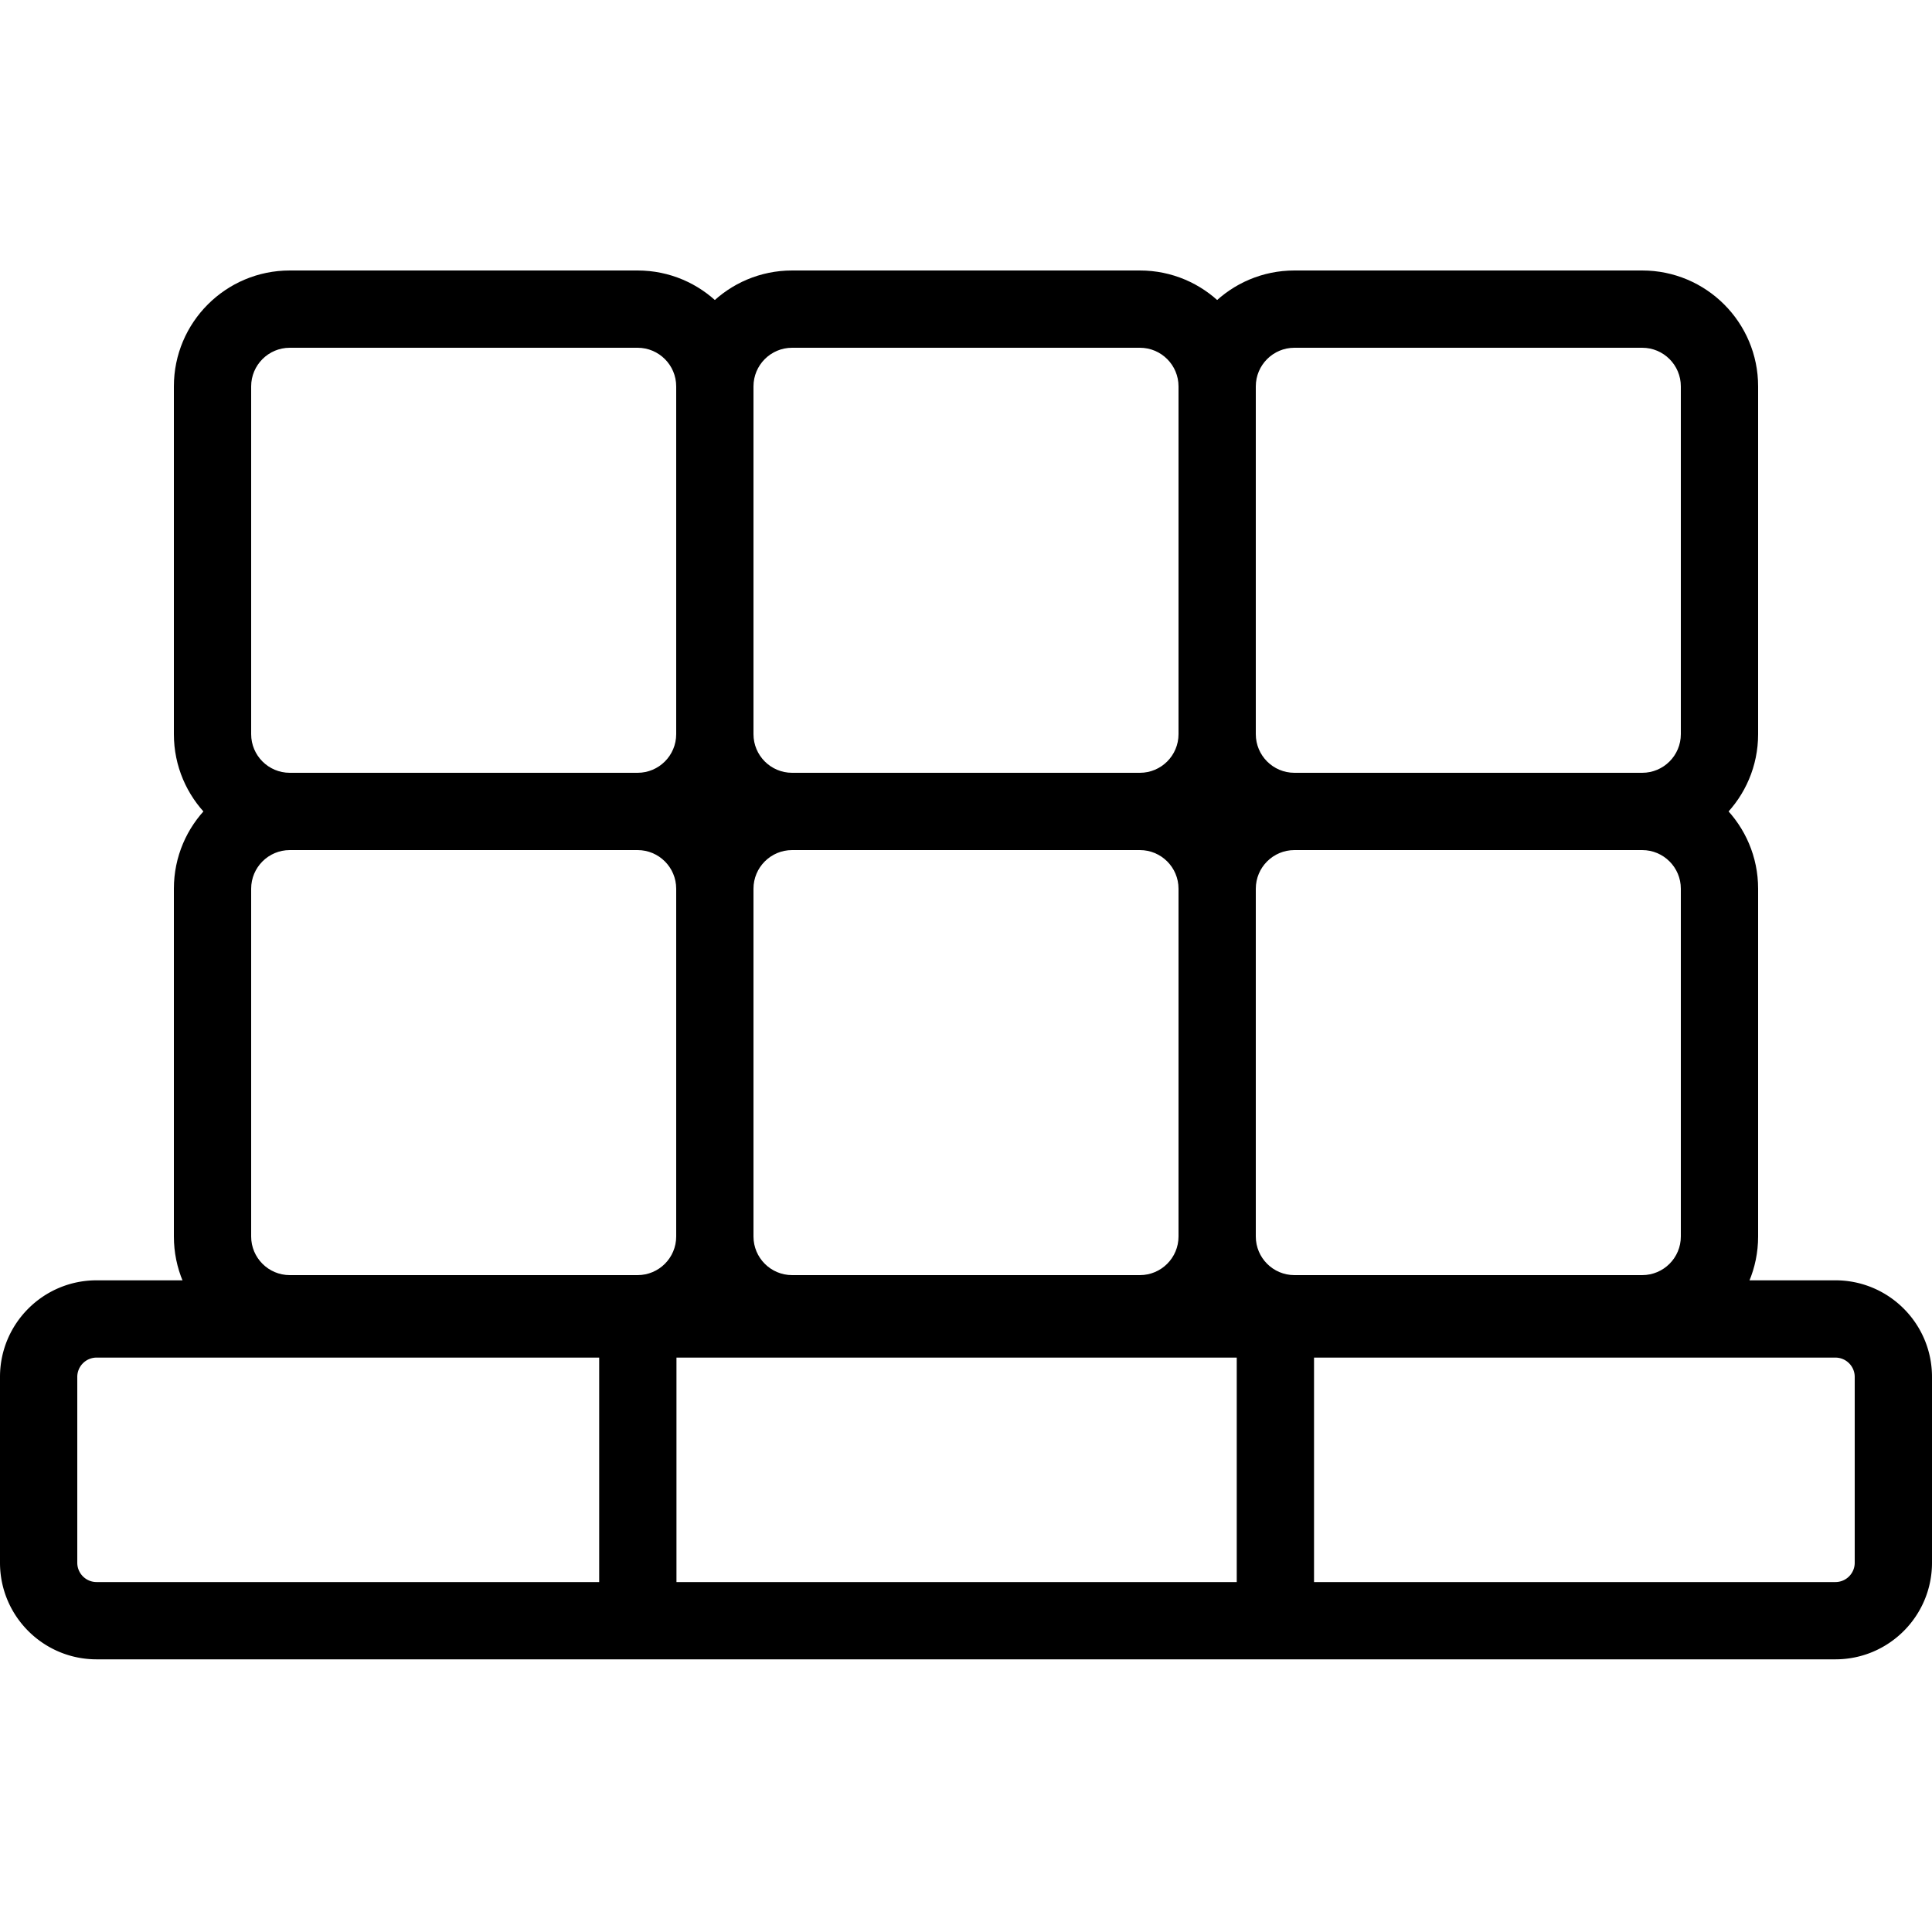 <!-- Uploaded to: SVG Repo, www.svgrepo.com, Transformed by: SVG Repo Mixer Tools -->
<svg fill="#000000" width="800px" height="800px" viewBox="0 0 1024 1024" xmlns="http://www.w3.org/2000/svg"><path d="M870.4 409.6c11.309 0 20.48-9.171 20.48-20.48V204.8c0-11.309-9.171-20.48-20.48-20.48H686.08c-11.309 0-20.48 9.171-20.48 20.48v184.32c0 11.309 9.171 20.48 20.48 20.48H870.4zm0 40.96H686.08c-33.931 0-61.44-27.509-61.44-61.44V204.8c0-33.931 27.509-61.44 61.44-61.44H870.4c33.931 0 61.44 27.509 61.44 61.44v184.32c0 33.931-27.509 61.44-61.44 61.44z"/><path d="M870.4 675.84c11.309 0 20.48-9.171 20.48-20.48V471.04c0-11.309-9.171-20.48-20.48-20.48H686.08c-11.309 0-20.48 9.171-20.48 20.48v184.32c0 11.309 9.171 20.48 20.48 20.48H870.4zm0 40.96H686.08c-33.931 0-61.44-27.509-61.44-61.44V471.04c0-33.931 27.509-61.44 61.44-61.44H870.4c33.931 0 61.44 27.509 61.44 61.44v184.32c0 33.931-27.509 61.44-61.44 61.44z"/><path d="M604.16 409.6c11.309 0 20.48-9.171 20.48-20.48V204.8c0-11.309-9.171-20.48-20.48-20.48H419.84c-11.309 0-20.48 9.171-20.48 20.48v184.32c0 11.309 9.171 20.48 20.48 20.48h184.32zm0 40.96H419.84c-33.931 0-61.44-27.509-61.44-61.44V204.8c0-33.931 27.509-61.44 61.44-61.44h184.32c33.931 0 61.44 27.509 61.44 61.44v184.32c0 33.931-27.509 61.44-61.44 61.44z"/><path d="M604.16 675.84c11.309 0 20.48-9.171 20.48-20.48V471.04c0-11.309-9.171-20.48-20.48-20.48H419.84c-11.309 0-20.48 9.171-20.48 20.48v184.32c0 11.309 9.171 20.48 20.48 20.48h184.32zm0 40.96H419.84c-33.931 0-61.44-27.509-61.44-61.44V471.04c0-33.931 27.509-61.44 61.44-61.44h184.32c33.931 0 61.44 27.509 61.44 61.44v184.32c0 33.931-27.509 61.44-61.44 61.44z"/><path d="M337.92 409.6c11.309 0 20.48-9.171 20.48-20.48V204.8c0-11.309-9.171-20.48-20.48-20.48H153.6c-11.309 0-20.48 9.171-20.48 20.48v184.32c0 11.309 9.171 20.48 20.48 20.48h184.32zm0 40.96H153.6c-33.931 0-61.44-27.509-61.44-61.44V204.8c0-33.931 27.509-61.44 61.44-61.44h184.32c33.931 0 61.44 27.509 61.44 61.44v184.32c0 33.931-27.509 61.44-61.44 61.44z"/><path d="M337.92 675.84c11.309 0 20.48-9.171 20.48-20.48V471.04c0-11.309-9.171-20.48-20.48-20.48H153.6c-11.309 0-20.48 9.171-20.48 20.48v184.32c0 11.309 9.171 20.48 20.48 20.48h184.32zm0 40.96H153.6c-33.931 0-61.44-27.509-61.44-61.44V471.04c0-33.931 27.509-61.44 61.44-61.44h184.32c33.931 0 61.44 27.509 61.44 61.44v184.32c0 33.931-27.509 61.44-61.44 61.44z"/><path d="M972.8 838.521c5.657 0 10.24-4.583 10.24-10.24v-98.488c0-5.657-4.583-10.24-10.24-10.24H51.2a10.238 10.238 0 00-10.24 10.24v98.488c0 5.657 4.583 10.24 10.24 10.24h921.6zm0 40.96H51.2c-28.278 0-51.2-22.922-51.2-51.2v-98.488c0-28.278 22.922-51.2 51.2-51.2h921.6c28.278 0 51.2 22.922 51.2 51.2v98.488c0 28.278-22.922 51.2-51.2 51.2z"/><path d="M317.581 716.418v140.954c0 11.311 9.169 20.48 20.48 20.48s20.48-9.169 20.48-20.48V716.418c0-11.311-9.169-20.48-20.48-20.48s-20.48 9.169-20.48 20.48zm337.92 0v139.848c0 11.311 9.169 20.48 20.48 20.48s20.48-9.169 20.48-20.48V716.418c0-11.311-9.169-20.48-20.48-20.48s-20.48 9.169-20.48 20.48z"/></svg>